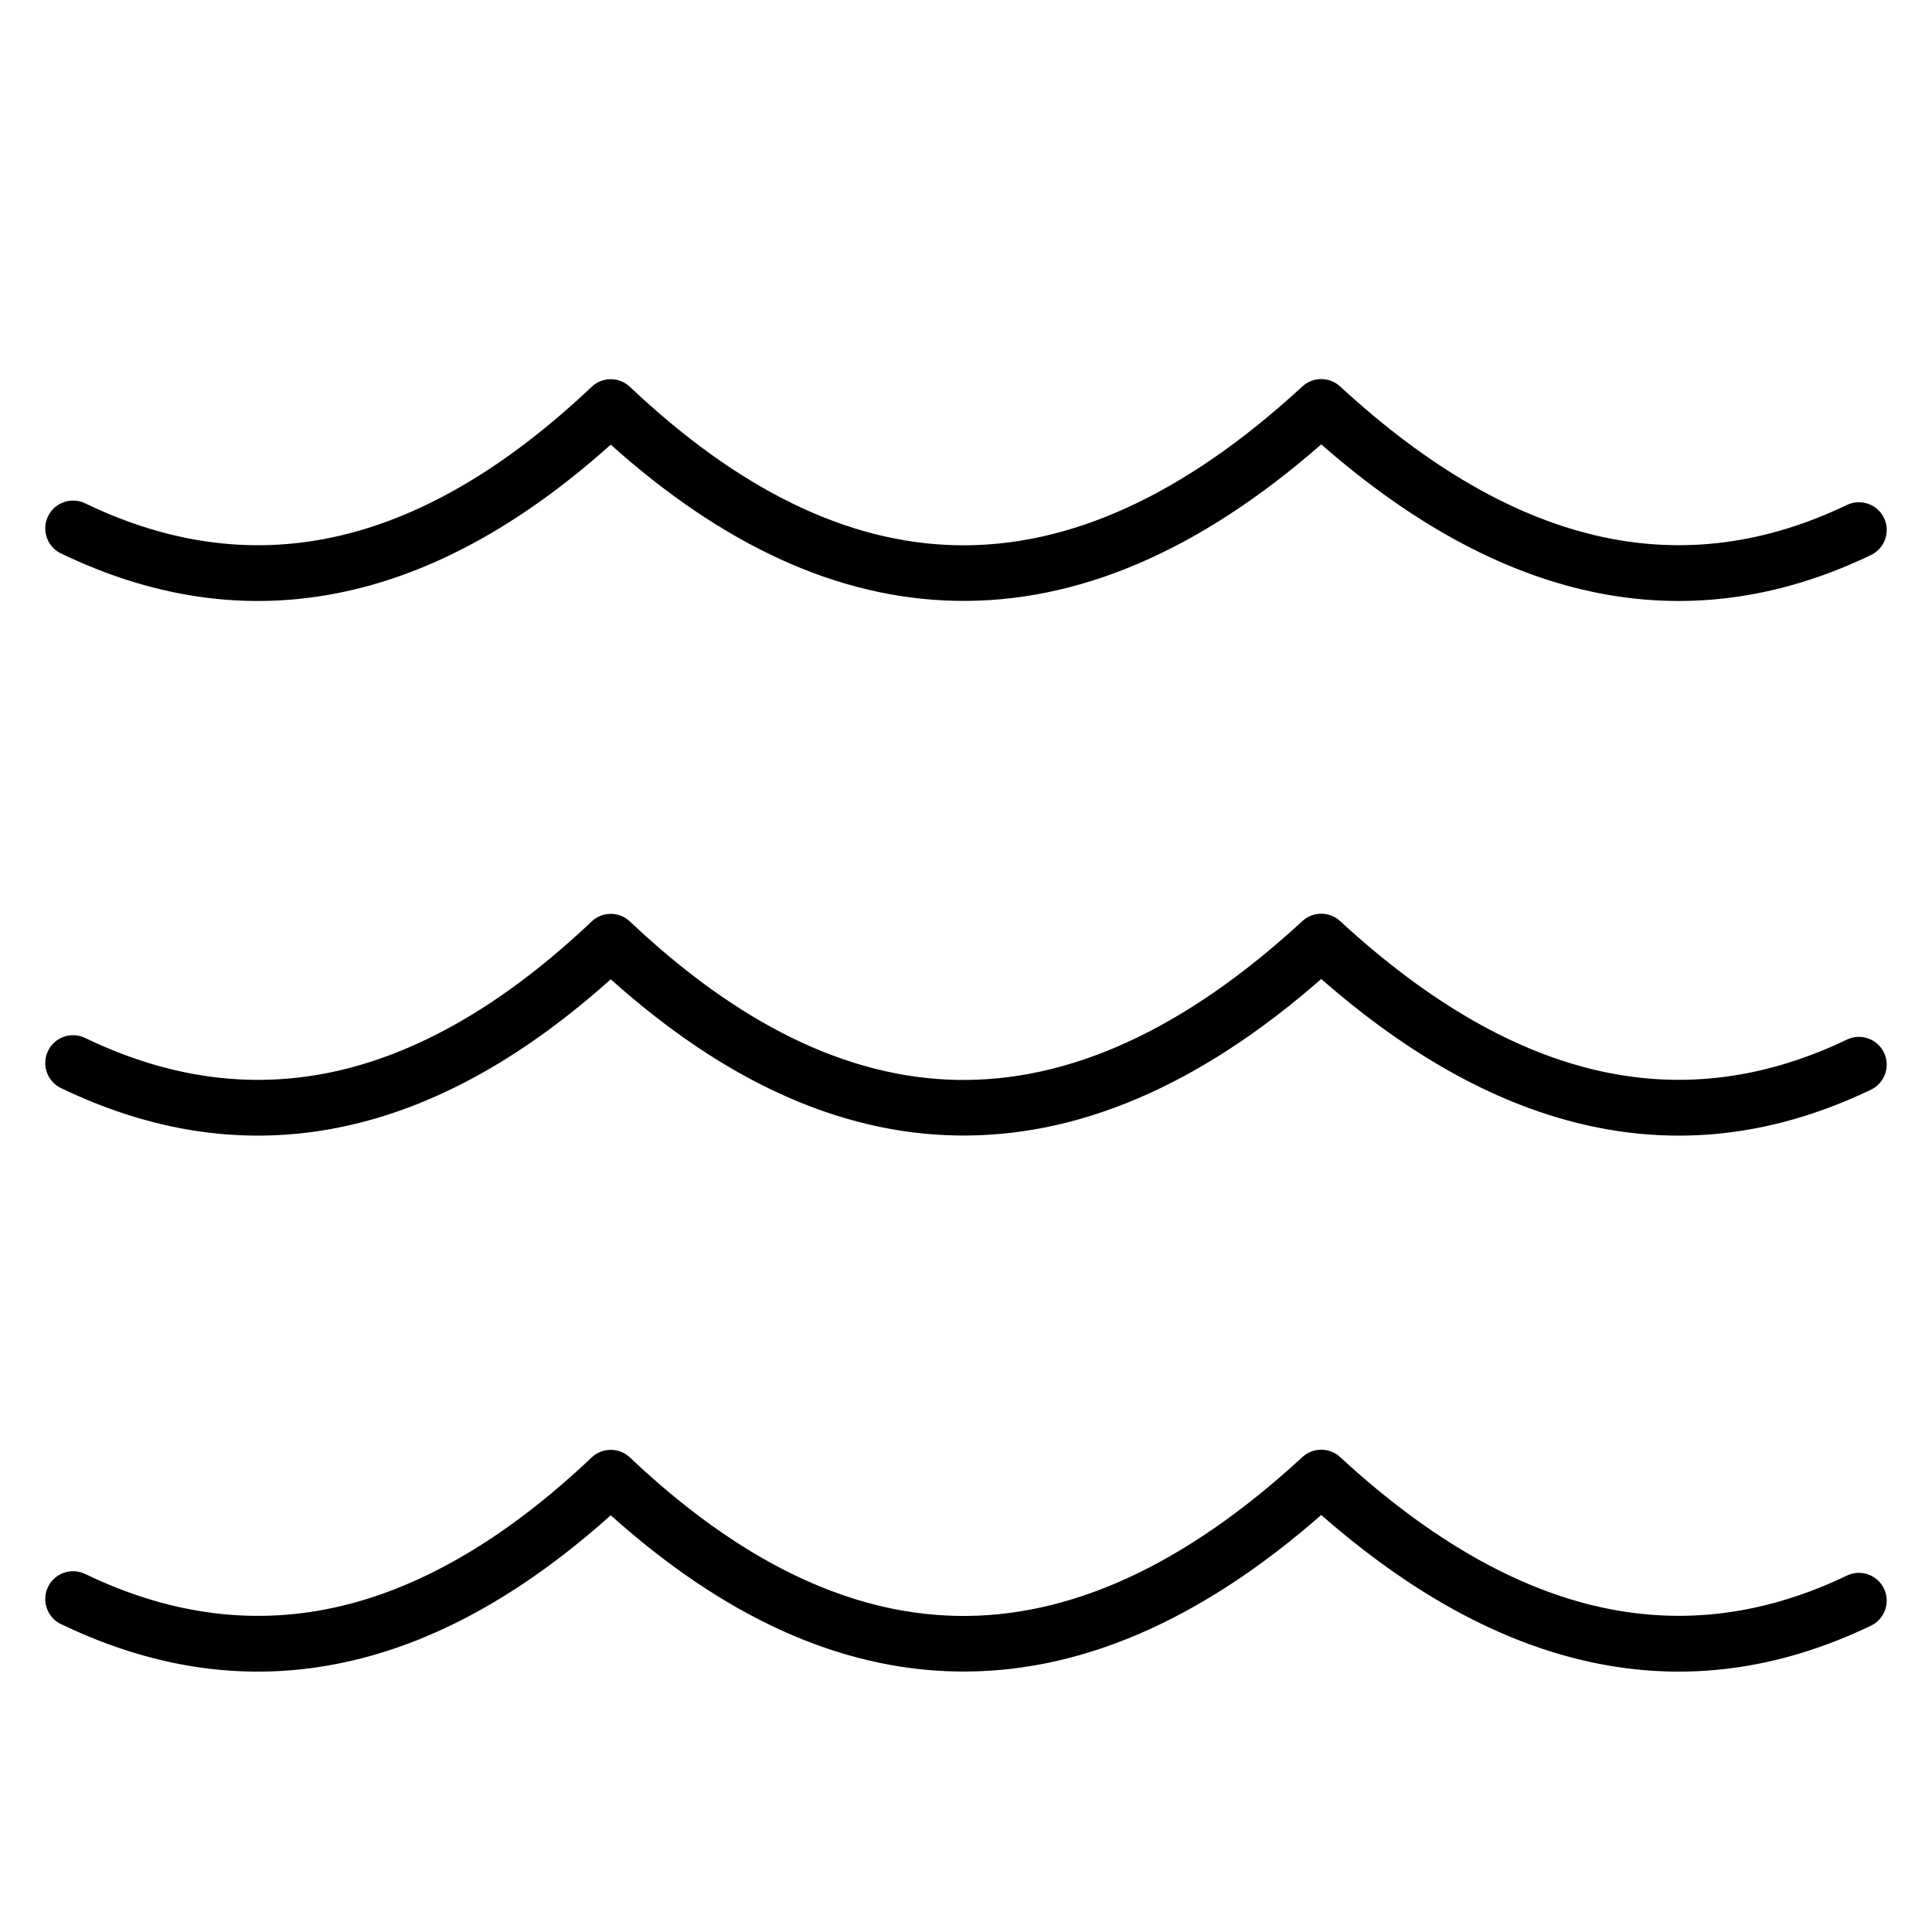 <?xml version="1.0" encoding="UTF-8"?>
<!-- Uploaded to: ICON Repo, www.iconrepo.com, Generator: ICON Repo Mixer Tools -->
<svg fill="#000000" width="800px" height="800px" version="1.1" viewBox="144 144 512 512" xmlns="http://www.w3.org/2000/svg">
 <path d="m160.16 290.68c-3.668-1.77-5.203-6.18-3.438-9.852 1.77-3.668 6.184-5.203 9.852-3.438 23.105 11.141 45.684 13.738 67.77 8.508 22.445-5.312 44.594-18.695 66.461-39.391 2.863-2.707 7.336-2.664 10.148 0.027 28.43 26.891 57.32 41.426 86.711 41.965 29.418 0.535 59.879-12.949 91.484-42.09 2.844-2.617 7.199-2.578 9.996 0 23.711 21.863 46.766 34.906 69.211 39.824 22.094 4.836 43.789 1.809 65.105-8.418 3.668-1.754 8.066-0.207 9.82 3.465 1.754 3.668 0.199 8.066-3.465 9.82-24.355 11.68-49.203 15.129-74.582 9.574-23.402-5.121-47.098-17.895-71.09-38.914-32.812 28.734-65.035 42.047-96.715 41.469-31.496-0.57-61.992-14.879-91.574-41.395-22.203 19.898-44.914 32.93-68.164 38.434-25.383 6.012-51.219 3.082-77.535-9.605zm0 141.68c-3.668-1.77-5.203-6.184-3.438-9.852 1.77-3.668 6.184-5.207 9.852-3.434 23.105 11.141 45.684 13.738 67.77 8.508 22.445-5.312 44.594-18.695 66.461-39.391 2.863-2.707 7.336-2.664 10.148 0.027 28.43 26.891 57.32 41.426 86.711 41.965 29.418 0.535 59.879-12.949 91.484-42.09 2.844-2.617 7.199-2.578 9.996 0 23.707 21.859 46.766 34.91 69.211 39.824 22.098 4.836 43.789 1.805 65.105-8.414 3.668-1.754 8.066-0.207 9.82 3.465 1.754 3.668 0.199 8.066-3.465 9.82-24.355 11.68-49.203 15.129-74.582 9.57-23.402-5.125-47.098-17.895-71.09-38.914-32.812 28.734-65.035 42.047-96.715 41.469-31.496-0.57-61.992-14.879-91.574-41.395-22.199 19.898-44.914 32.93-68.164 38.434-25.383 6.012-51.219 3.082-77.535-9.605zm0 142.05c-3.668-1.77-5.203-6.18-3.438-9.852 1.77-3.668 6.184-5.203 9.852-3.438 23.105 11.141 45.684 13.738 67.77 8.508 22.445-5.312 44.594-18.695 66.461-39.391 2.863-2.707 7.336-2.664 10.148 0.027 28.43 26.891 57.32 41.426 86.711 41.965 29.418 0.535 59.879-12.949 91.484-42.09 2.844-2.617 7.199-2.578 9.996 0 23.707 21.859 46.766 34.91 69.211 39.824 22.094 4.836 43.789 1.809 65.105-8.418 3.668-1.754 8.066-0.207 9.82 3.465 1.754 3.668 0.199 8.066-3.465 9.82-24.355 11.684-49.203 15.129-74.582 9.574-23.402-5.125-47.098-17.895-71.09-38.914-32.812 28.734-65.035 42.047-96.715 41.469-31.496-0.57-61.992-14.879-91.574-41.395-22.203 19.895-44.914 32.93-68.164 38.434-25.383 6.012-51.219 3.082-77.535-9.605z" fill-rule="evenodd"/>
</svg>